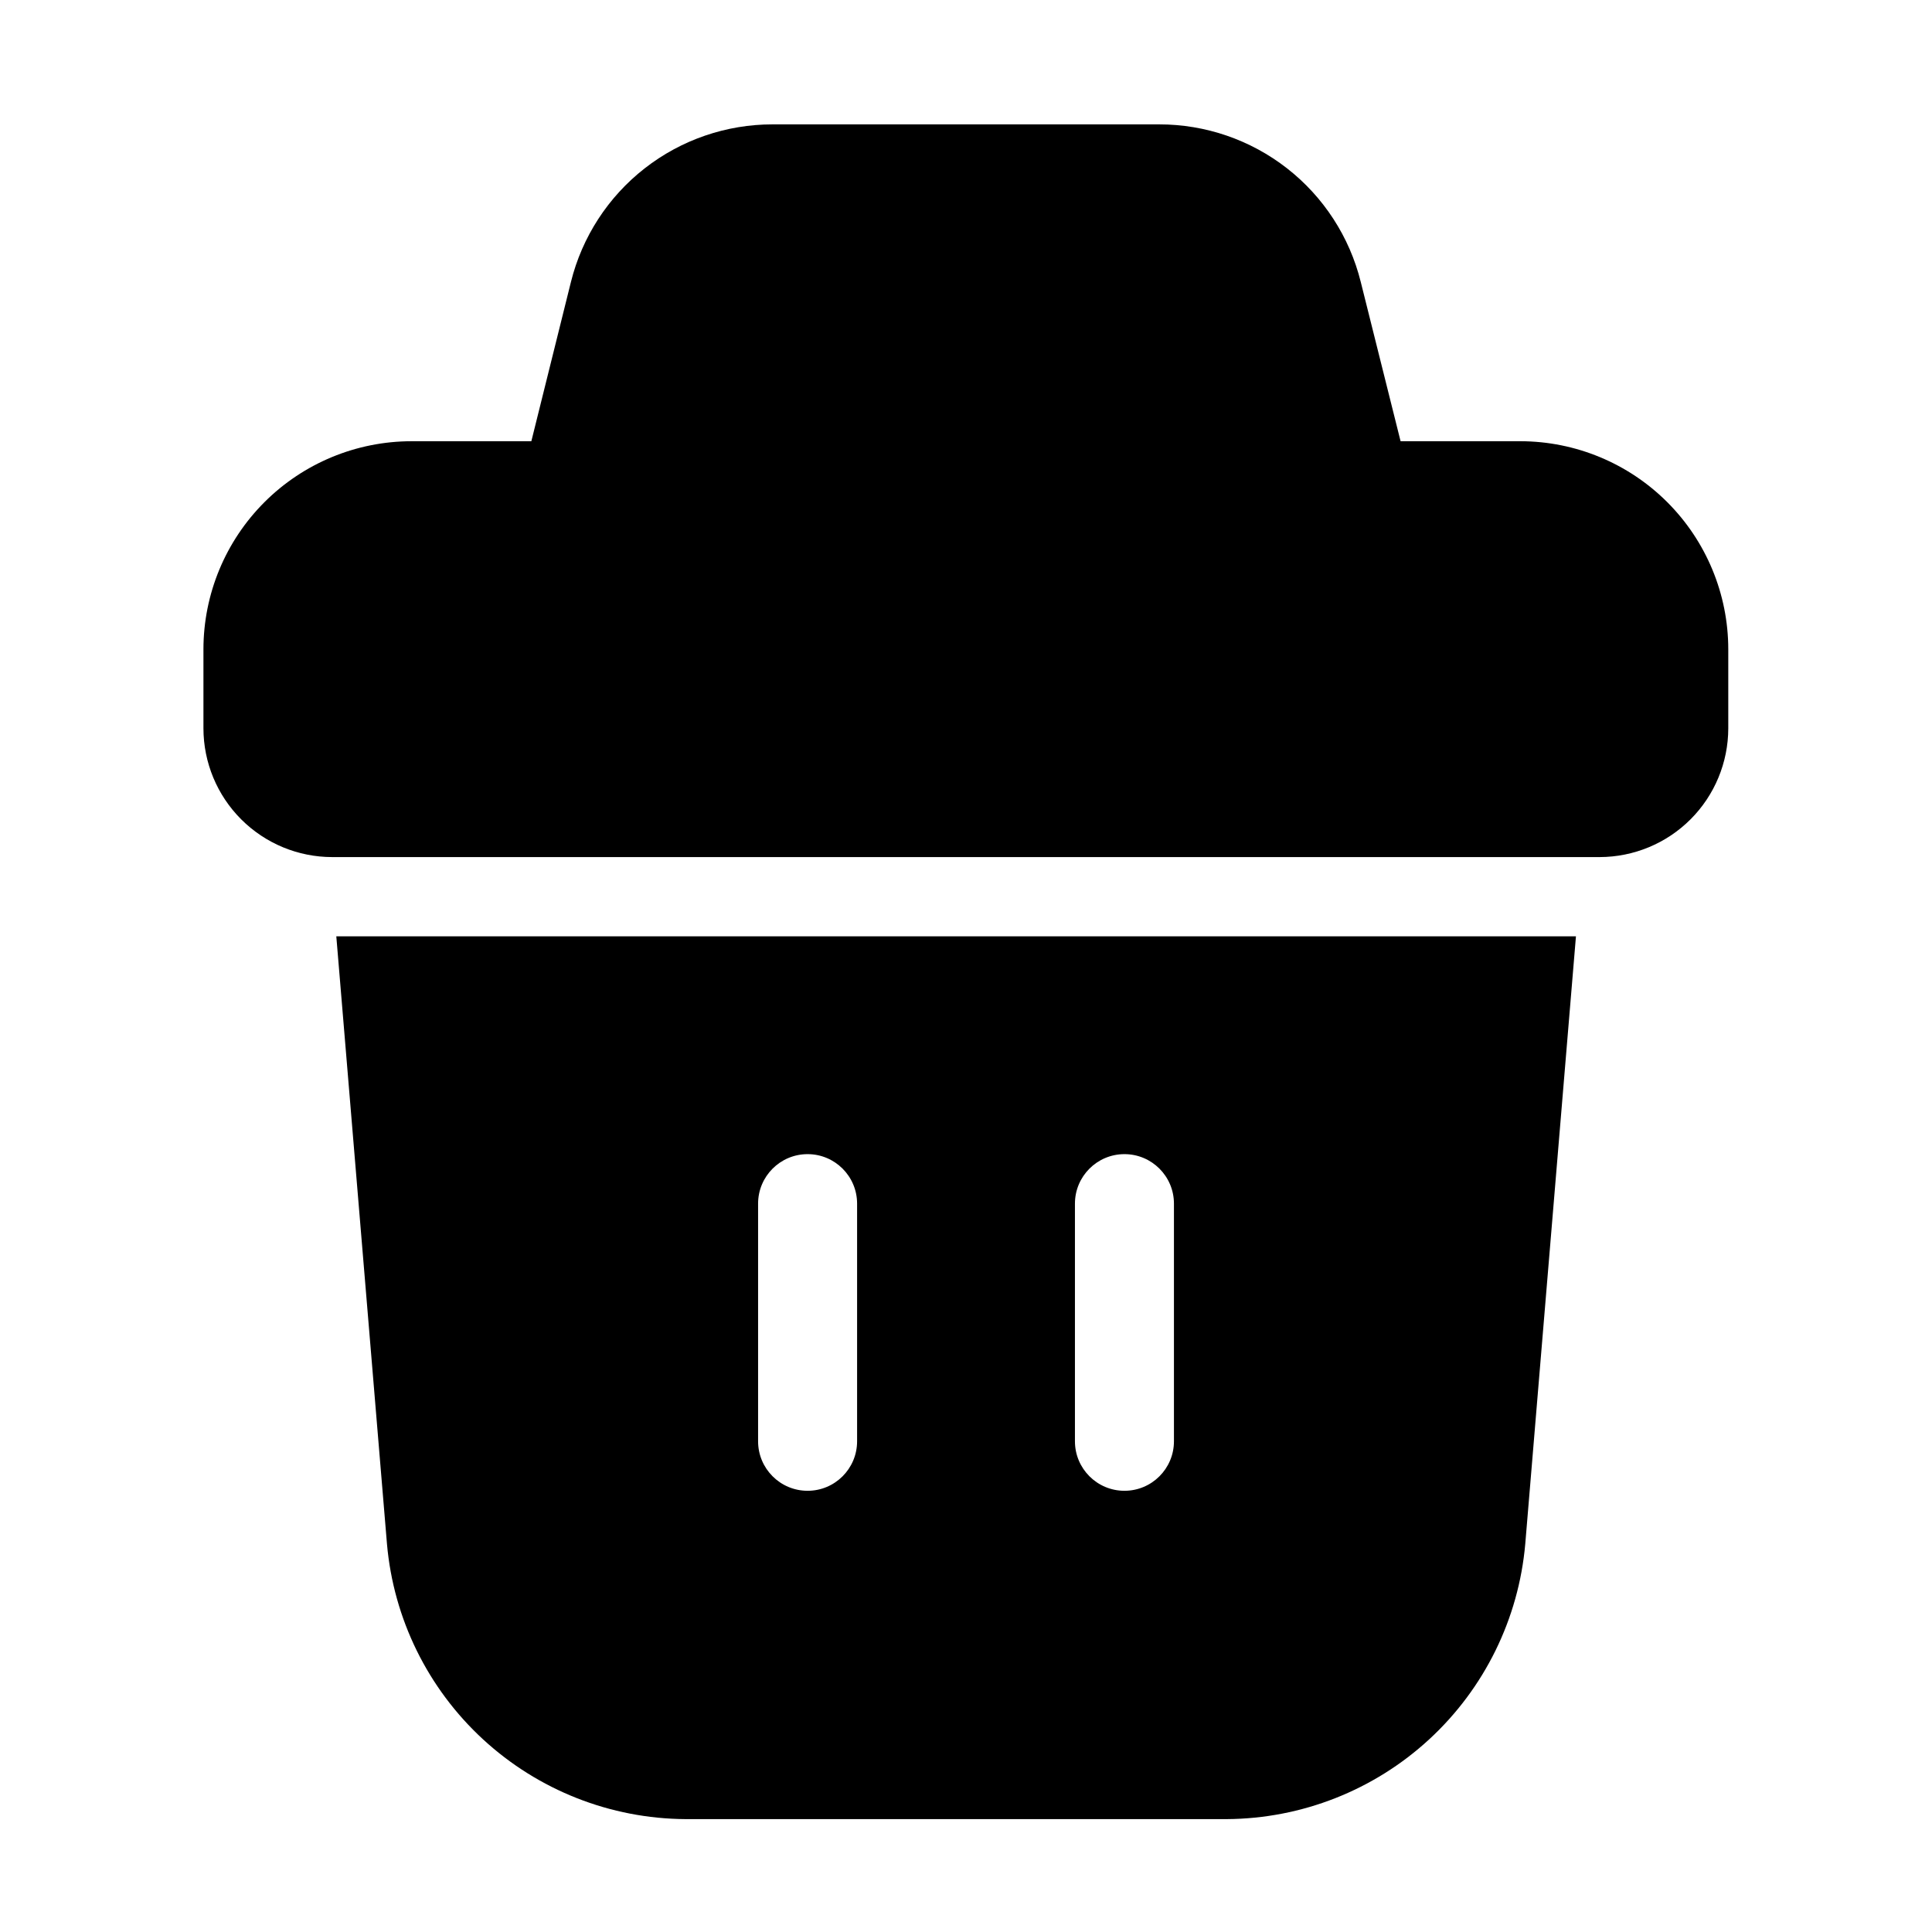 <?xml version="1.0" encoding="UTF-8"?>
<!-- Uploaded to: ICON Repo, www.iconrepo.com, Generator: ICON Repo Mixer Tools -->
<svg fill="#000000" width="800px" height="800px" version="1.1" viewBox="144 144 512 512" xmlns="http://www.w3.org/2000/svg">
 <g>
  <path d="m246.55 553.14c1.734 19.832 10.809 38.301 25.449 51.793 14.637 13.492 33.785 21.035 53.691 21.152h143.38c19.906-0.117 39.055-7.66 53.691-21.152 14.637-13.492 23.711-31.961 25.449-51.793l13.434-161.01h-328.52zm182.32-90.16c0-7.246 5.875-13.121 13.121-13.121s13.117 5.875 13.117 13.121v62.977-0.004c0 7.246-5.871 13.121-13.117 13.121s-13.121-5.875-13.121-13.121zm-83.969 0c0-7.246 5.875-13.121 13.121-13.121s13.117 5.875 13.117 13.121v62.977-0.004c0 7.246-5.871 13.121-13.117 13.121s-13.121-5.875-13.121-13.121z"/>
  <path d="m515.17 260.93-10.559-42.227c-2.965-11.93-9.84-22.523-19.527-30.09-9.691-7.566-21.637-11.668-33.93-11.652h-102.38c-12.293-0.012-24.238 4.09-33.926 11.656-9.691 7.566-16.57 18.156-19.539 30.086l-10.496 42.227h-31.762c-14.617 0.008-28.629 5.816-38.969 16.148-10.336 10.332-16.152 24.34-16.168 38.957v20.992c0.012 9.047 3.613 17.723 10.016 24.117 6.402 6.398 15.078 9.992 24.129 9.992h335.87c9.039-0.02 17.703-3.617 24.09-10.012 6.387-6.394 9.98-15.059 9.992-24.098v-20.992c-0.016-14.605-5.824-28.605-16.148-38.938-10.32-10.328-24.32-16.145-38.926-16.168z"/>
 </g>
</svg>
